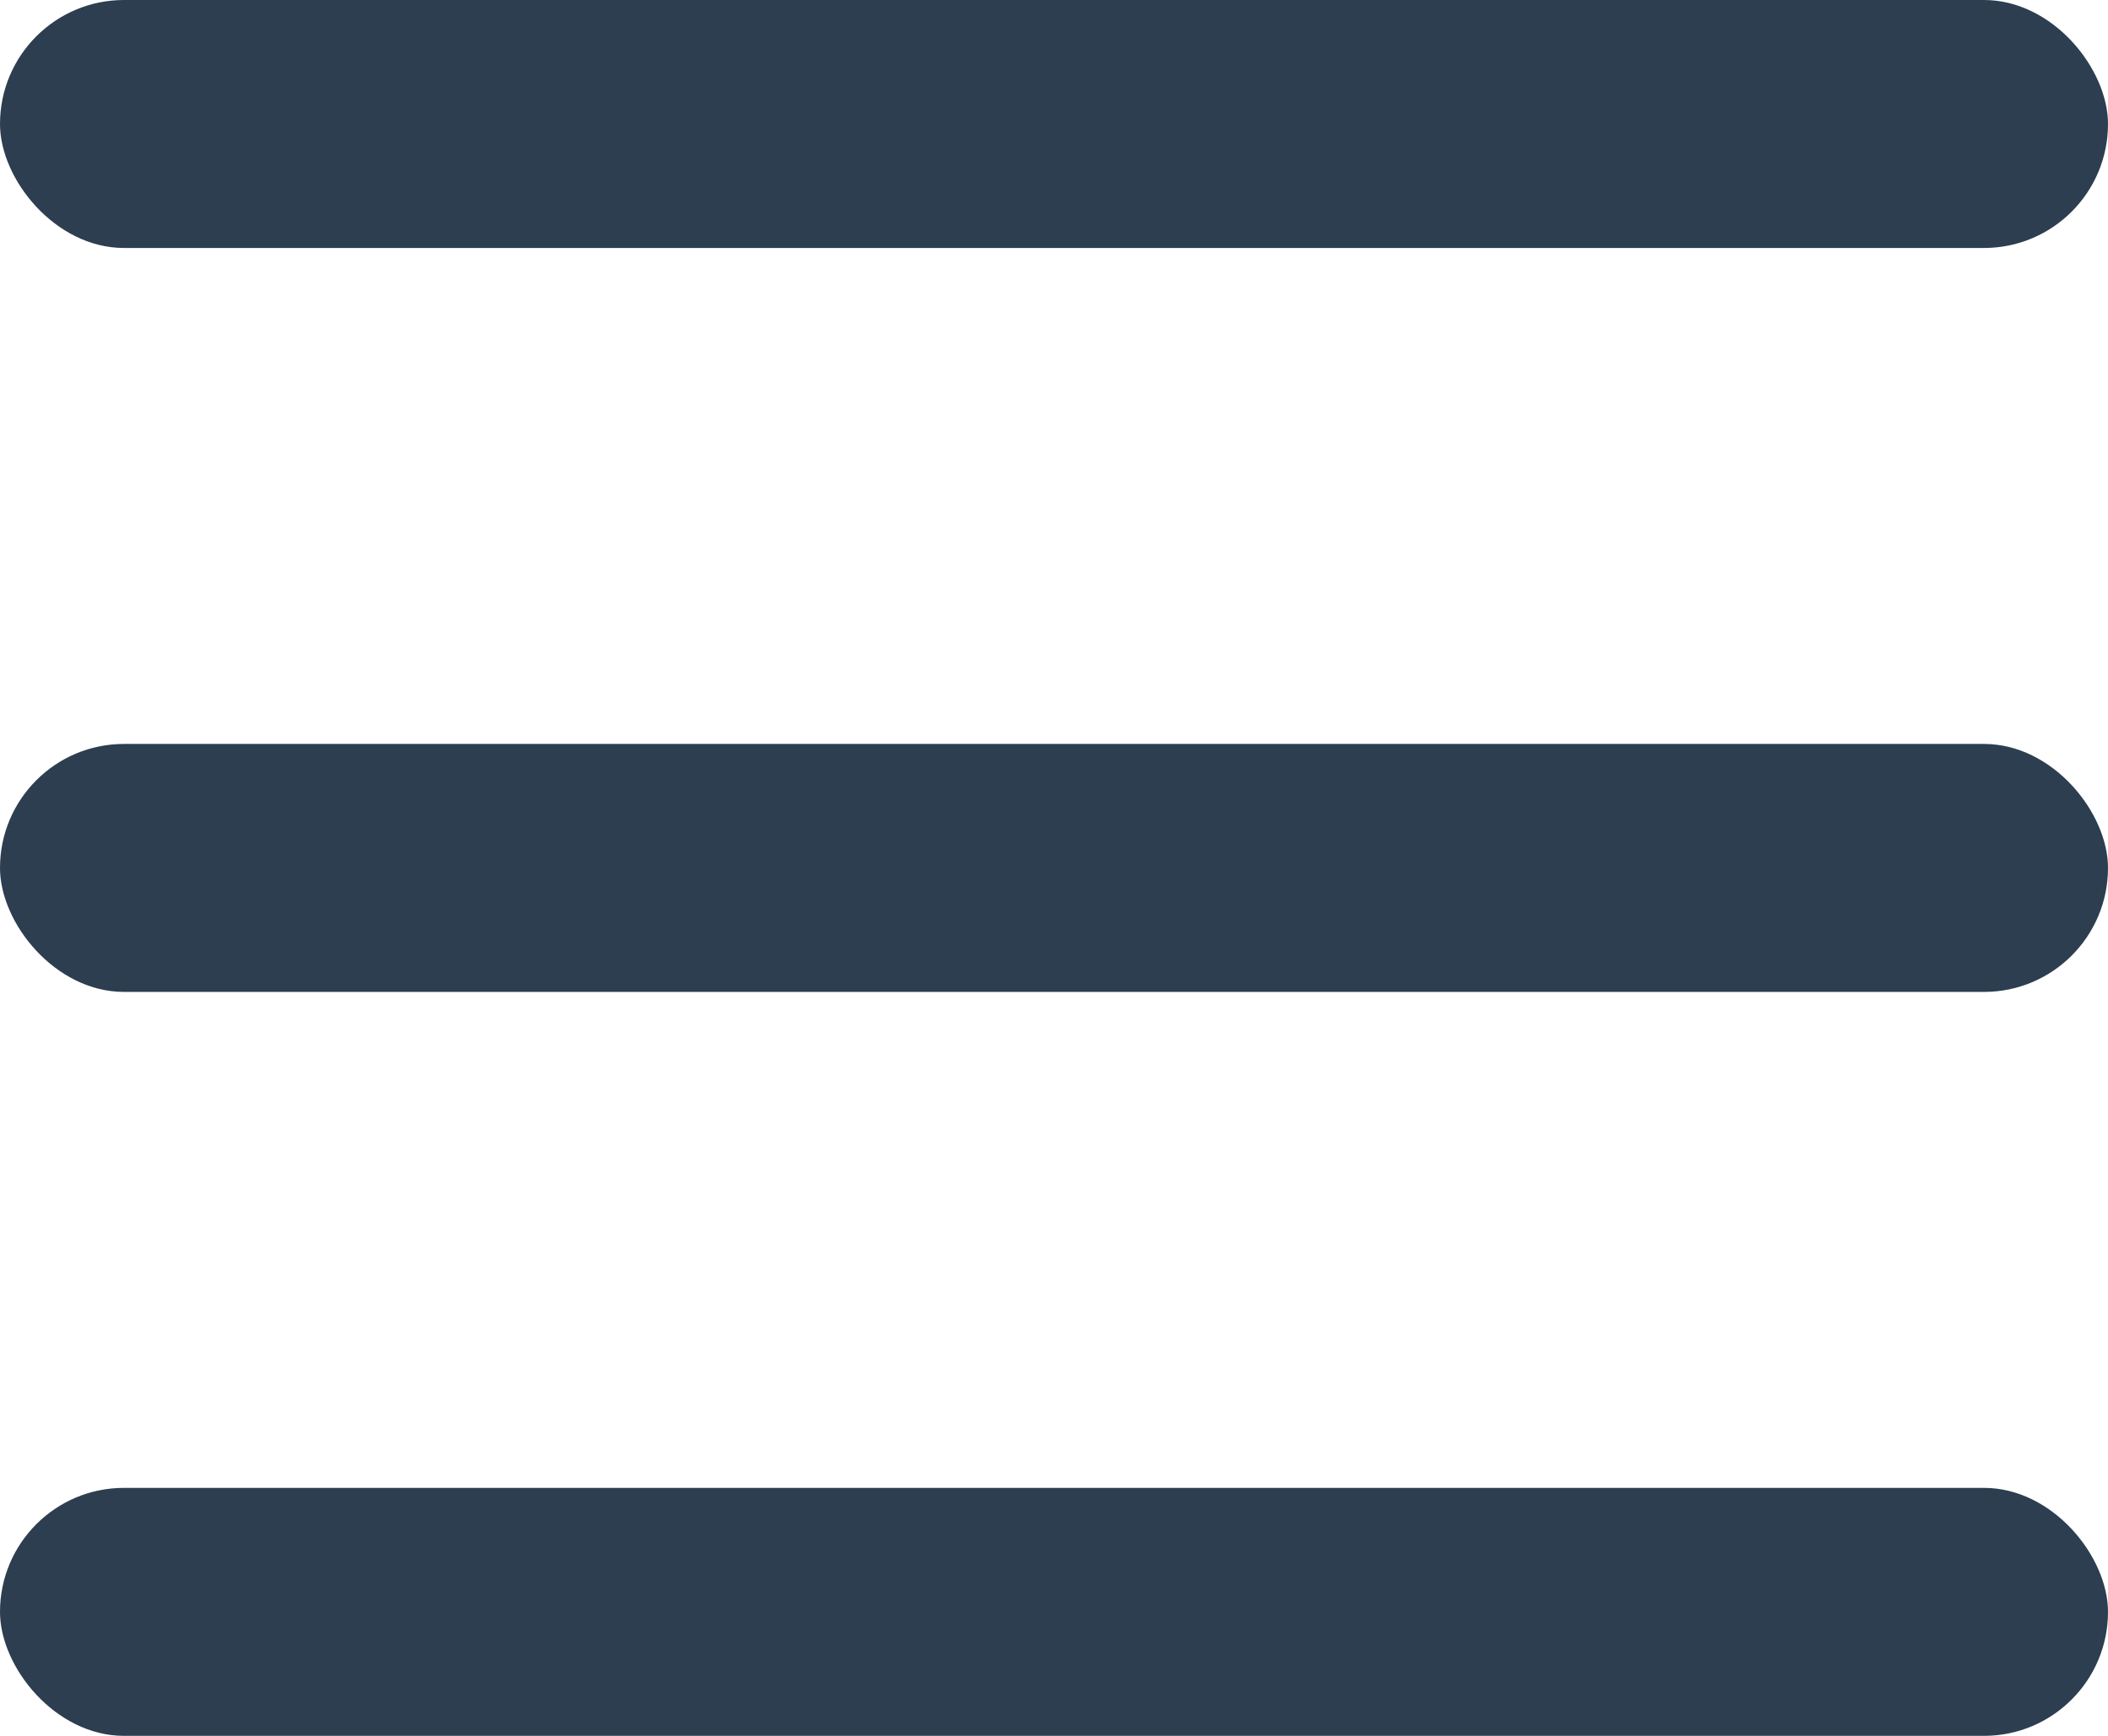 <svg xmlns="http://www.w3.org/2000/svg" width="17" height="14" viewBox="0 0 17 14">
  <g id="Group_14045" data-name="Group 14045" transform="translate(13456 22971)">
    <g id="Group_14042" data-name="Group 14042">
      <rect id="Rectangle_2751" data-name="Rectangle 2751" width="17" height="2" rx="1" transform="translate(-13456 -22971)" fill="#2c3e50"/>
    </g>
    <g id="Group_14043" data-name="Group 14043" transform="translate(0 6)">
      <rect id="Rectangle_2751-2" data-name="Rectangle 2751" width="17" height="2" rx="1" transform="translate(-13456 -22971)" fill="#2c3e50"/>
    </g>
    <g id="Group_14044" data-name="Group 14044" transform="translate(0 12)">
      <rect id="Rectangle_2751-3" data-name="Rectangle 2751" width="17" height="2" rx="1" transform="translate(-13456 -22971)" fill="#2c3e50"/>
    </g>
  </g>
</svg>
